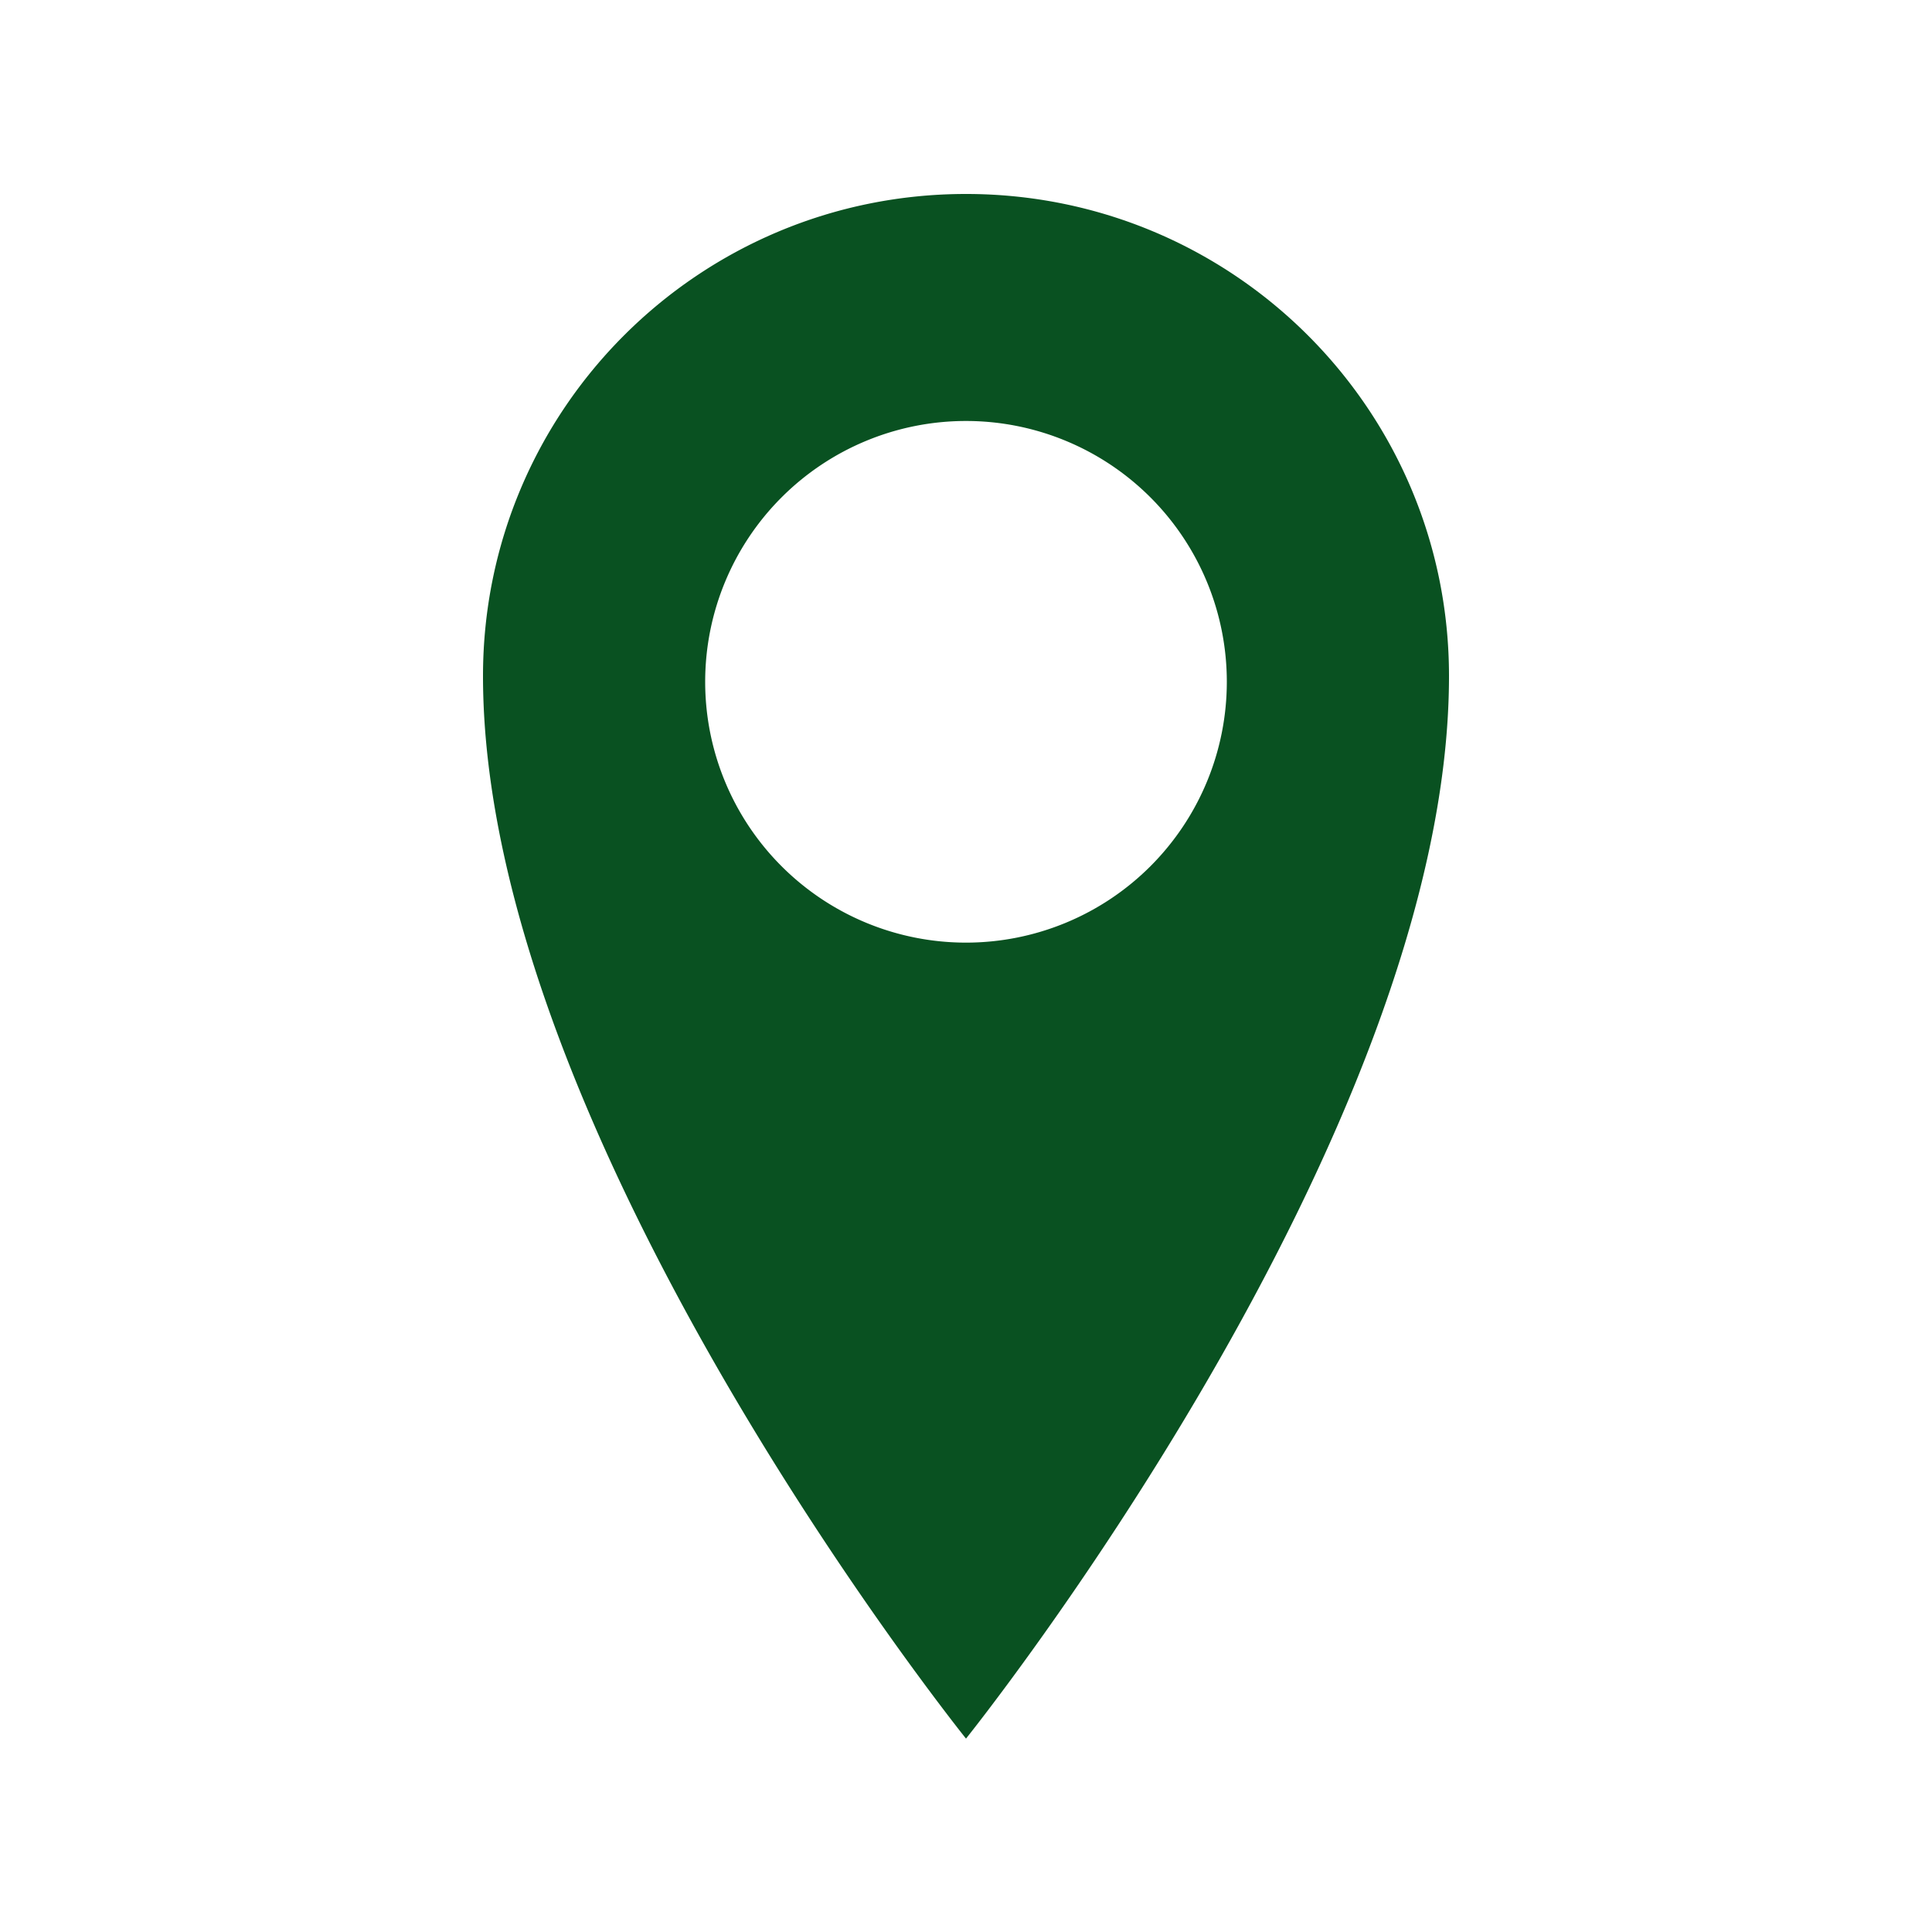 <svg width="20" height="20" fill="none" xmlns="http://www.w3.org/2000/svg"><path d="M10 2.008c-2.762 0-5 2.229-5 4.99 0 4.774 5 11 5 11s5-6.227 5-11c0-2.76-2.238-4.99-5-4.99zm0 7.75a2.7 2.7 0 110-5.4 2.7 2.7 0 010 5.4z" fill="#095121"/></svg>
